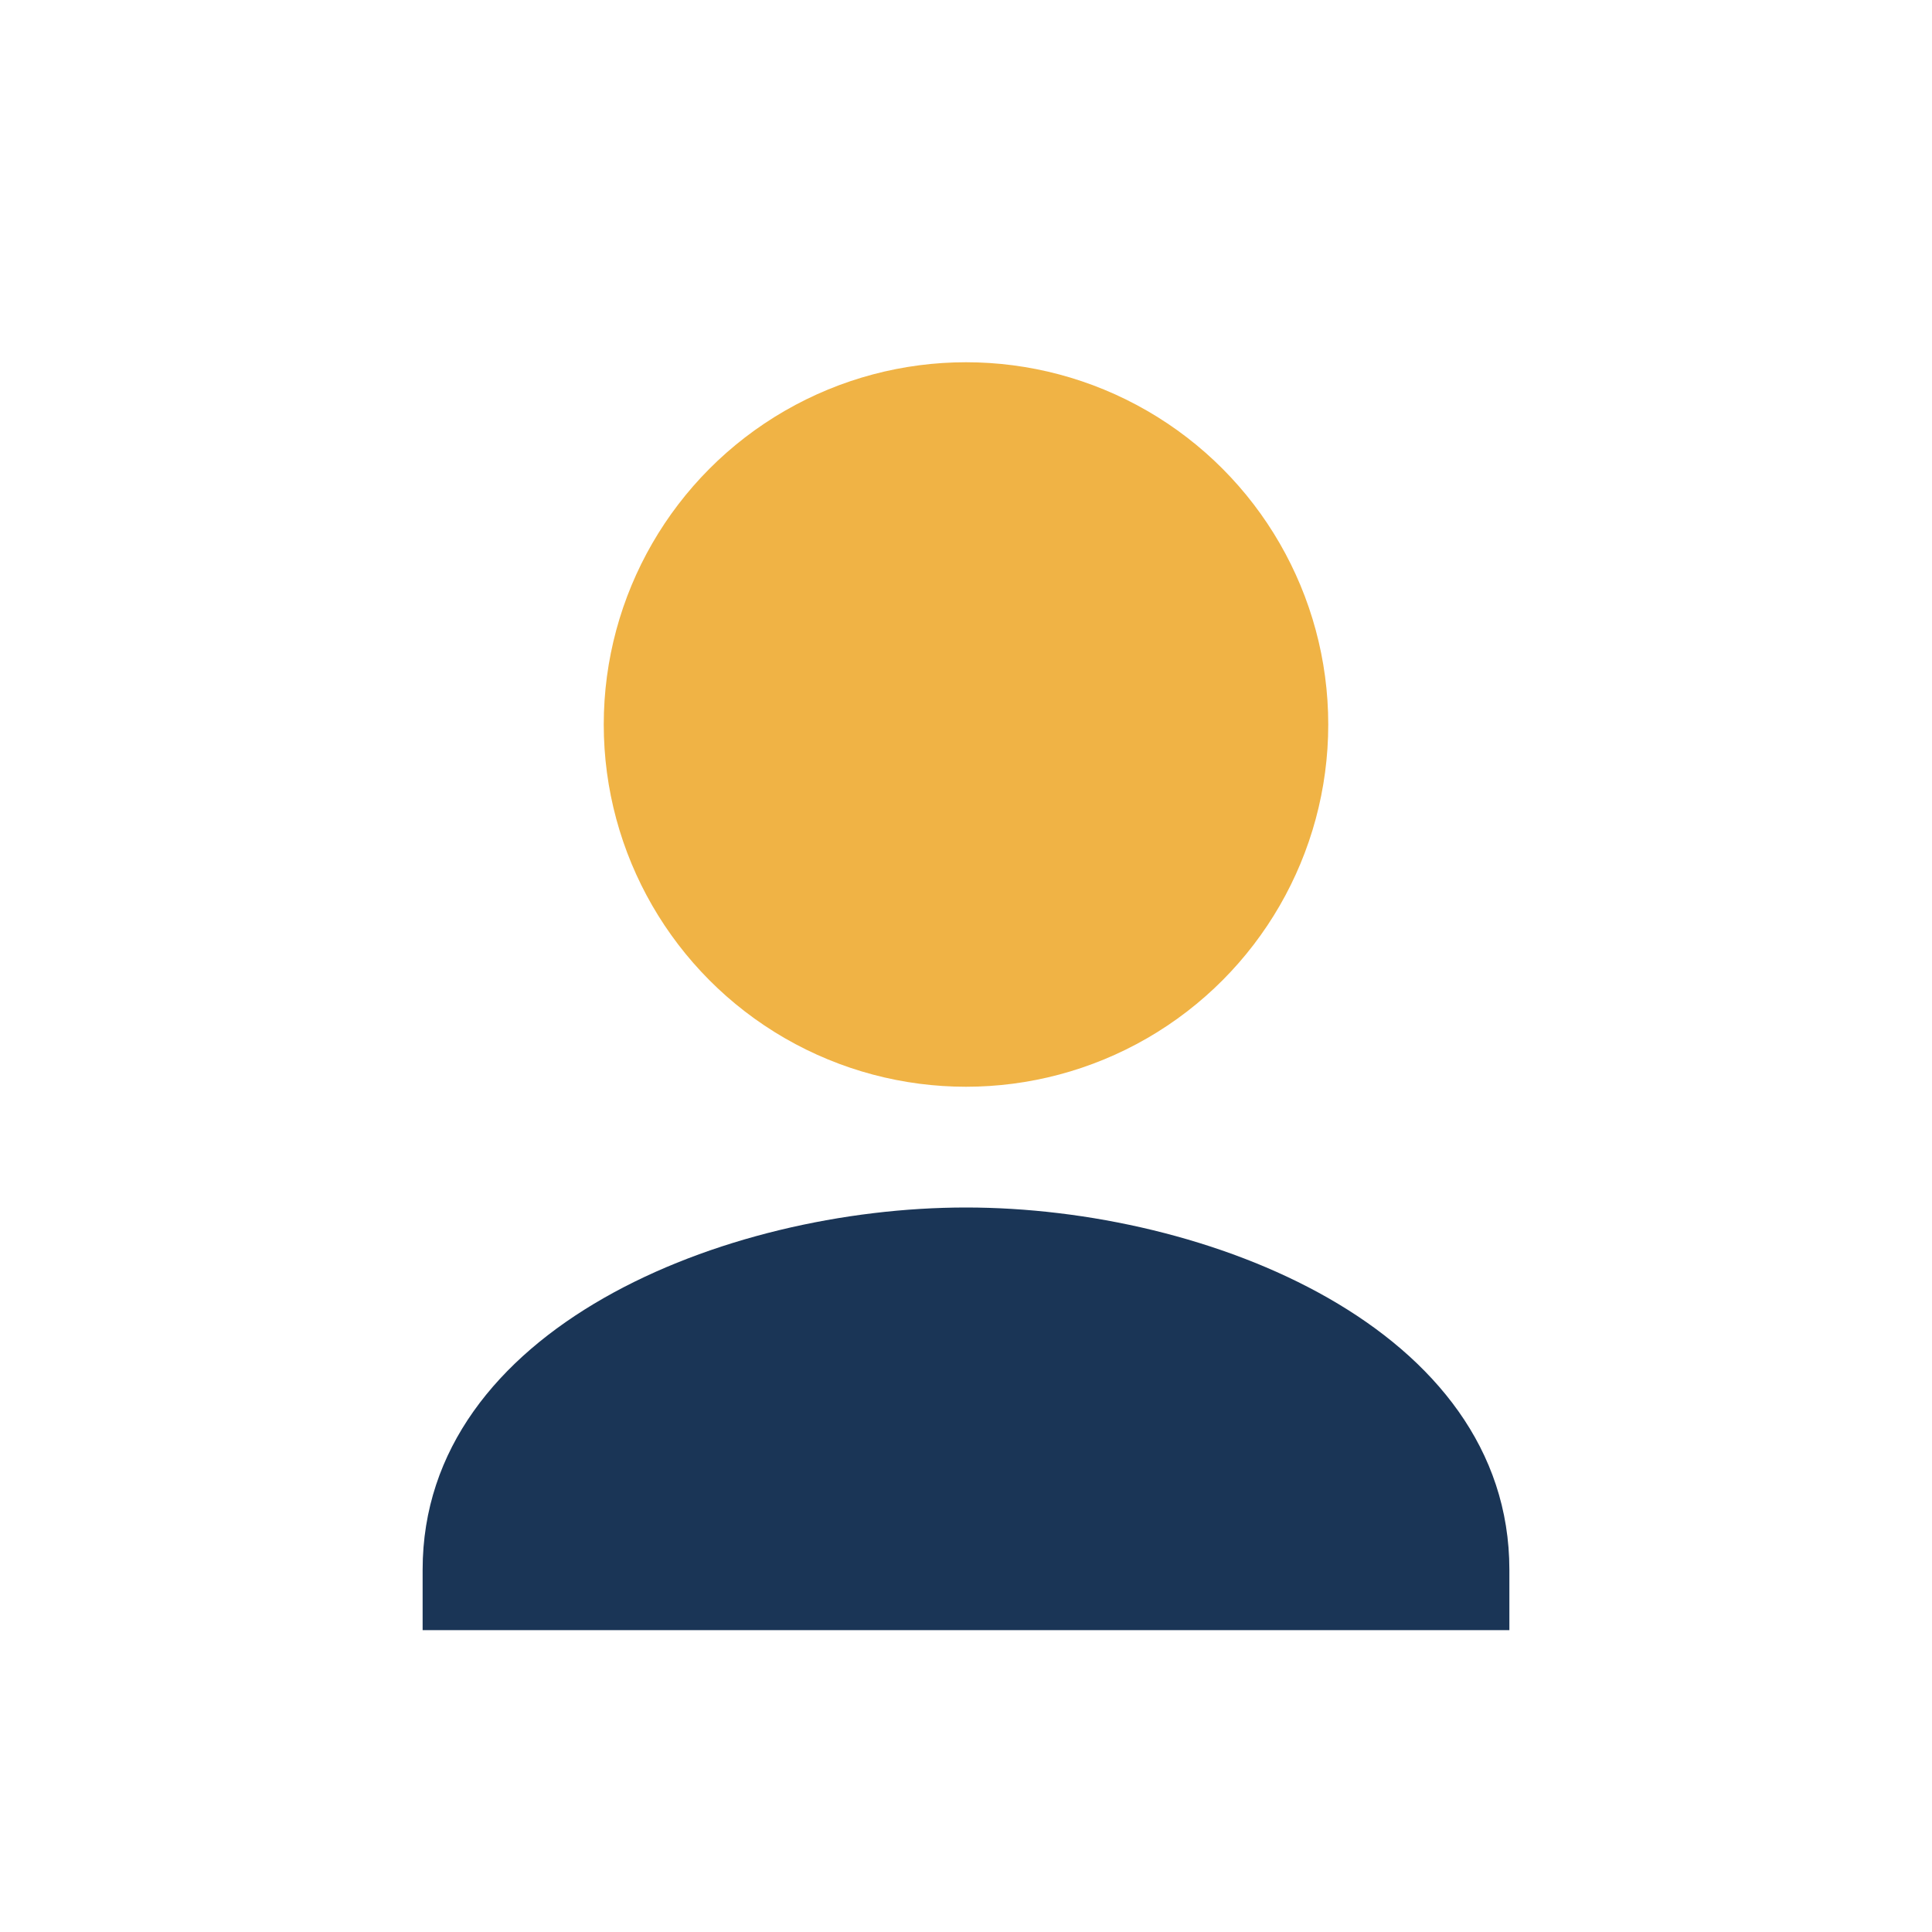 <?xml version="1.0" encoding="UTF-8"?>
<svg xmlns="http://www.w3.org/2000/svg" width="32" height="32" viewBox="0 0 32 32"><circle cx="16" cy="12" r="6" fill="#F0B345"/><path d="M7 26c0-4 5-6 9-6s9 2 9 6v1H7v-1z" fill="#1A3556"/></svg>